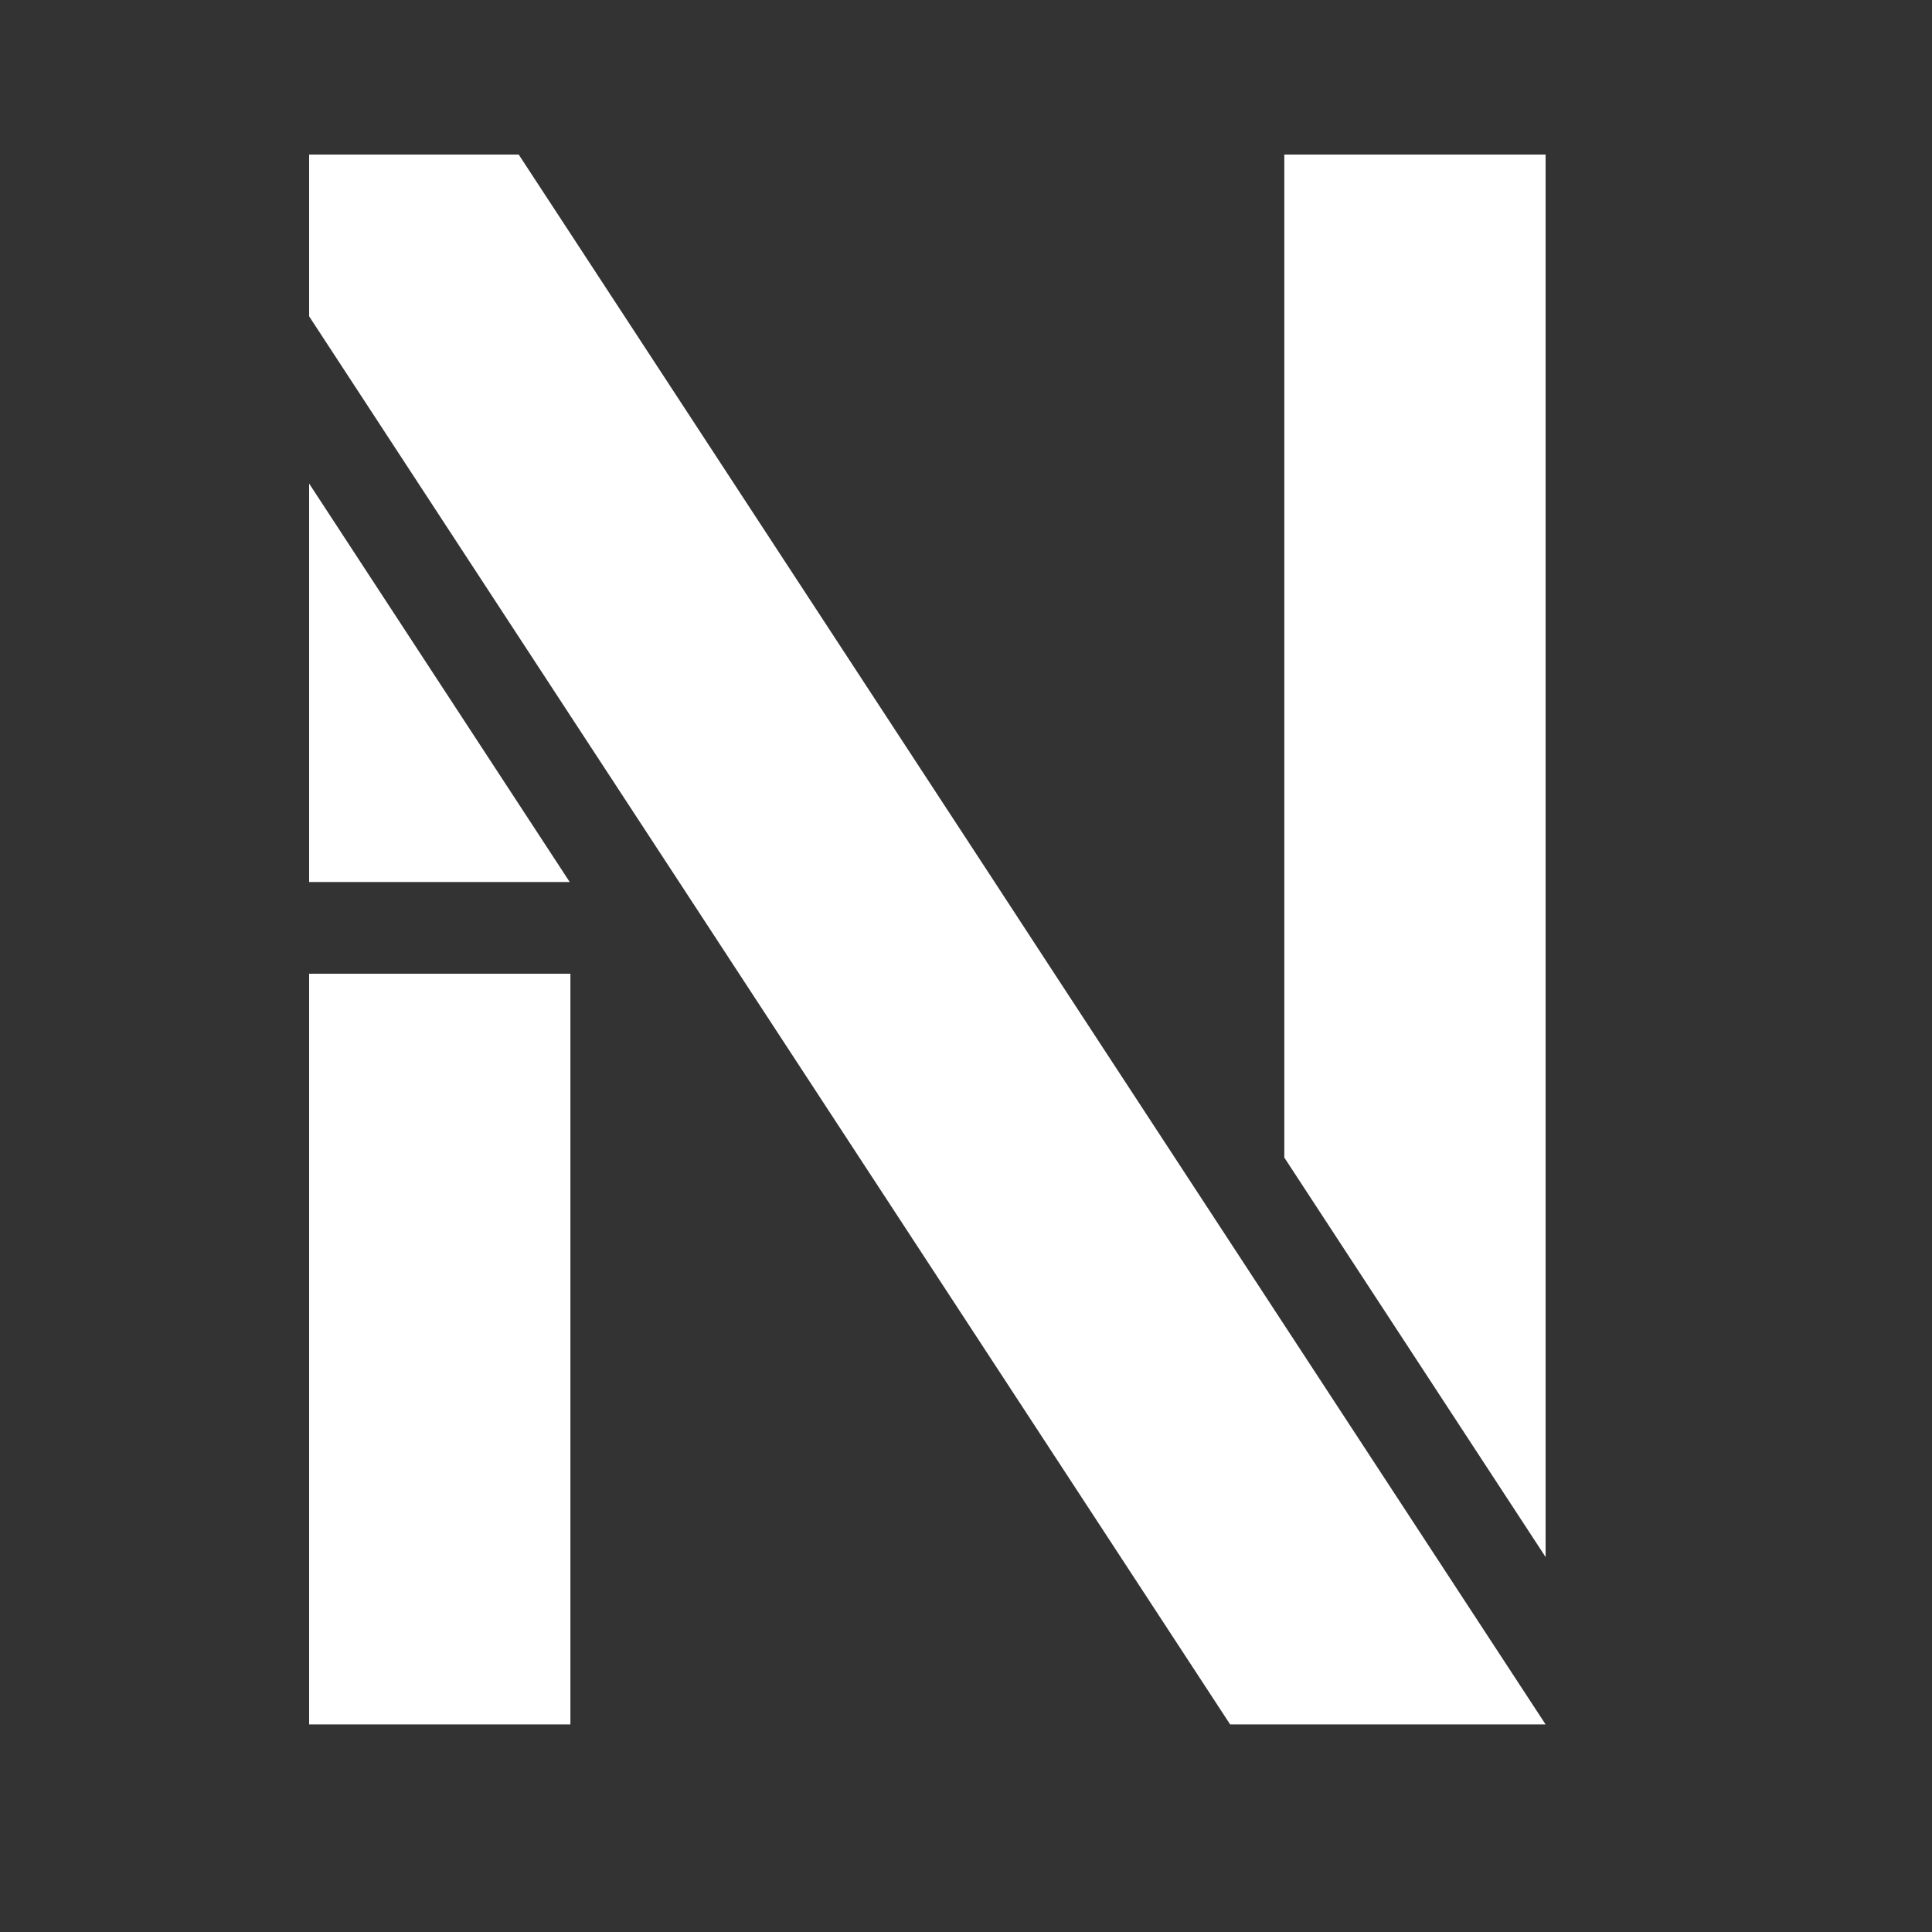 <svg xmlns="http://www.w3.org/2000/svg" width="25" height="25" viewBox="0 0 25 25" fill="none"><rect x="0" y="0" width="25" height="25" fill="#333333" stroke="none"/><path d="M20 2L20 20.148L16.619 14.979L16.619 2L20 2Z" fill="white"></path><path d="M4 6.257L7.372 11.413L4 11.413L4 6.257Z" fill="white"></path><path d="M7.381 12.6L4 12.6L4 22.314L7.381 22.314L7.381 12.6Z" fill="white"></path><path d="M20 22.314L15.918 22.314L9.564 12.6L8.788 11.413L7.381 9.263L4 4.093L4 2L6.712 2L7.381 3.022L12.87 11.413L13.645 12.6L16.619 17.146L20 22.314Z" fill="white"></path></svg>
